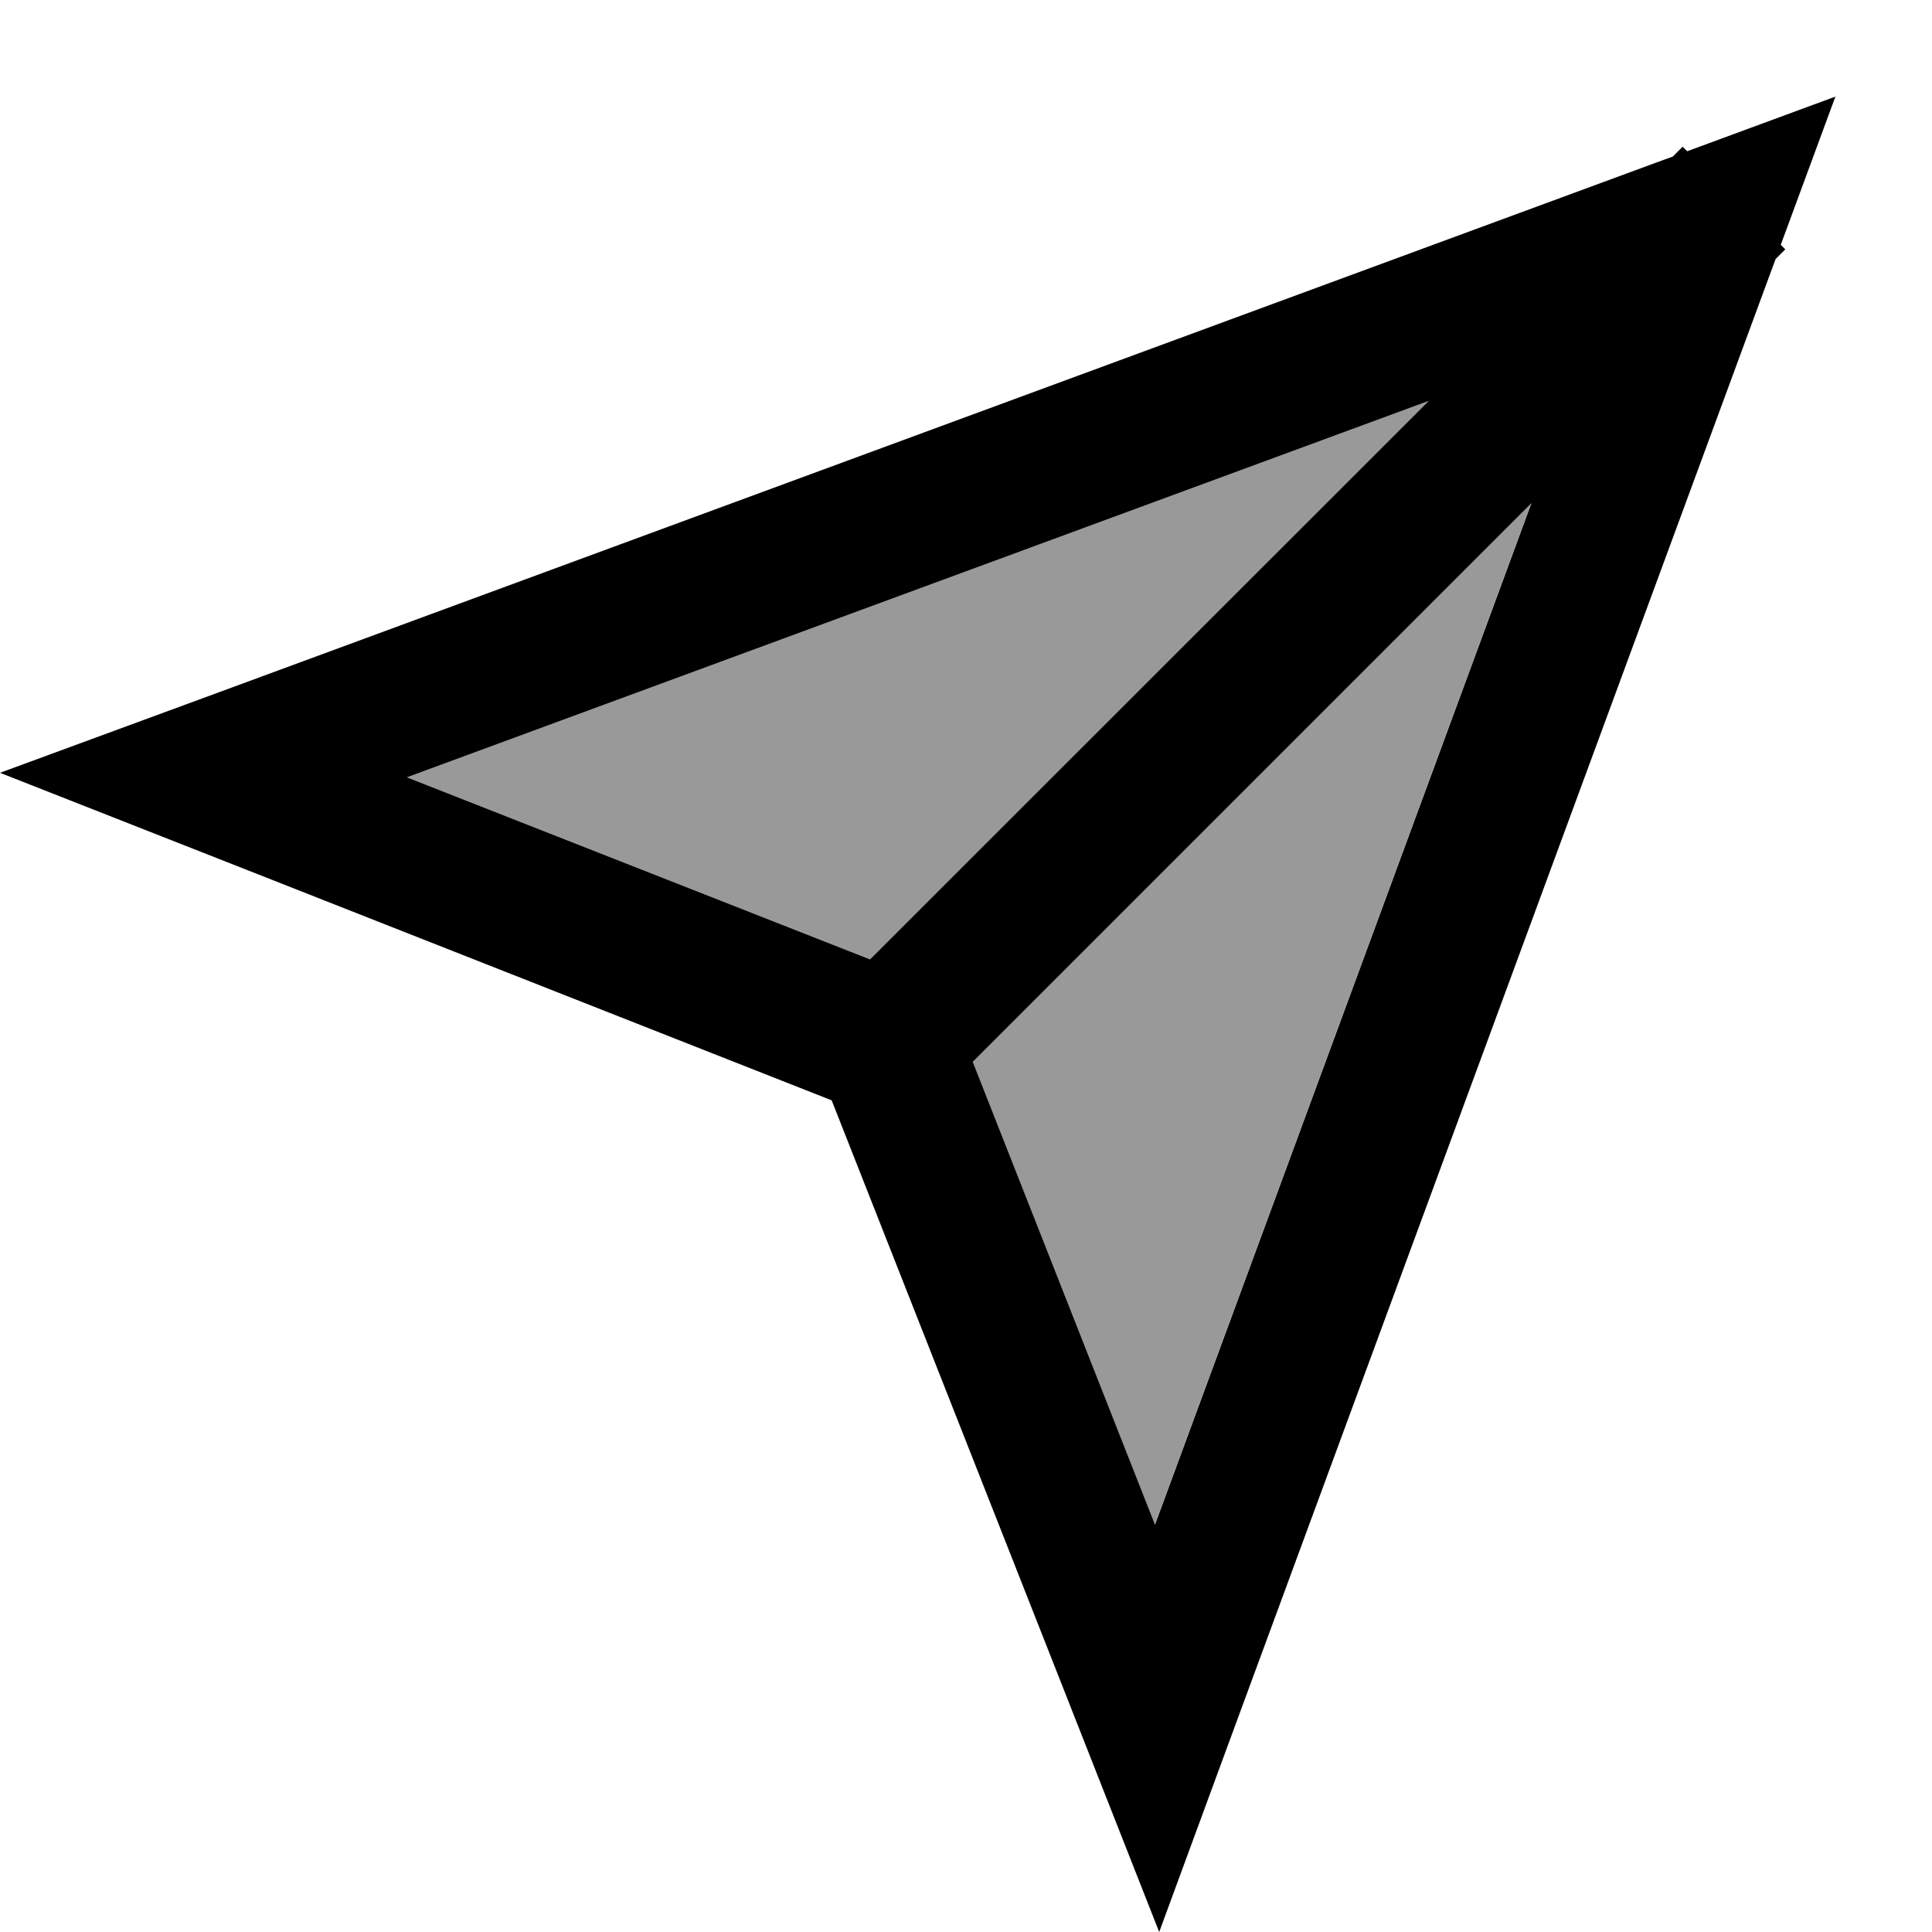 <svg xmlns="http://www.w3.org/2000/svg" viewBox="0 0 640 640"><!--! Font Awesome Pro 7.1.0 by @fontawesome - https://fontawesome.com License - https://fontawesome.com/license (Commercial License) Copyright 2025 Fonticons, Inc. --><path opacity=".4" fill="currentColor" d="M134.8 257.5L288.2 317.8L473.3 132.8L134.8 257.5zM322.1 351.8L382.5 505.2L507.2 166.8L322.1 351.9z"/><path fill="currentColor" d="M322.2 351.8L507.3 166.7L382.6 505.1L322.2 351.7zM554.3 51.8L548.8 53.8L67.7 231.1L0 256C21.2 264.3 113.1 300.5 275.5 364.5C339.5 527 375.7 618.8 384 640L408.9 572.3L586.2 91.2L588.2 85.8L591.4 82.6L589.9 81.1L608 32L558.9 50.1L557.4 48.6L554.2 51.8zM473.3 132.8L288.2 317.8L134.8 257.5L473.3 132.8z"/></svg>
